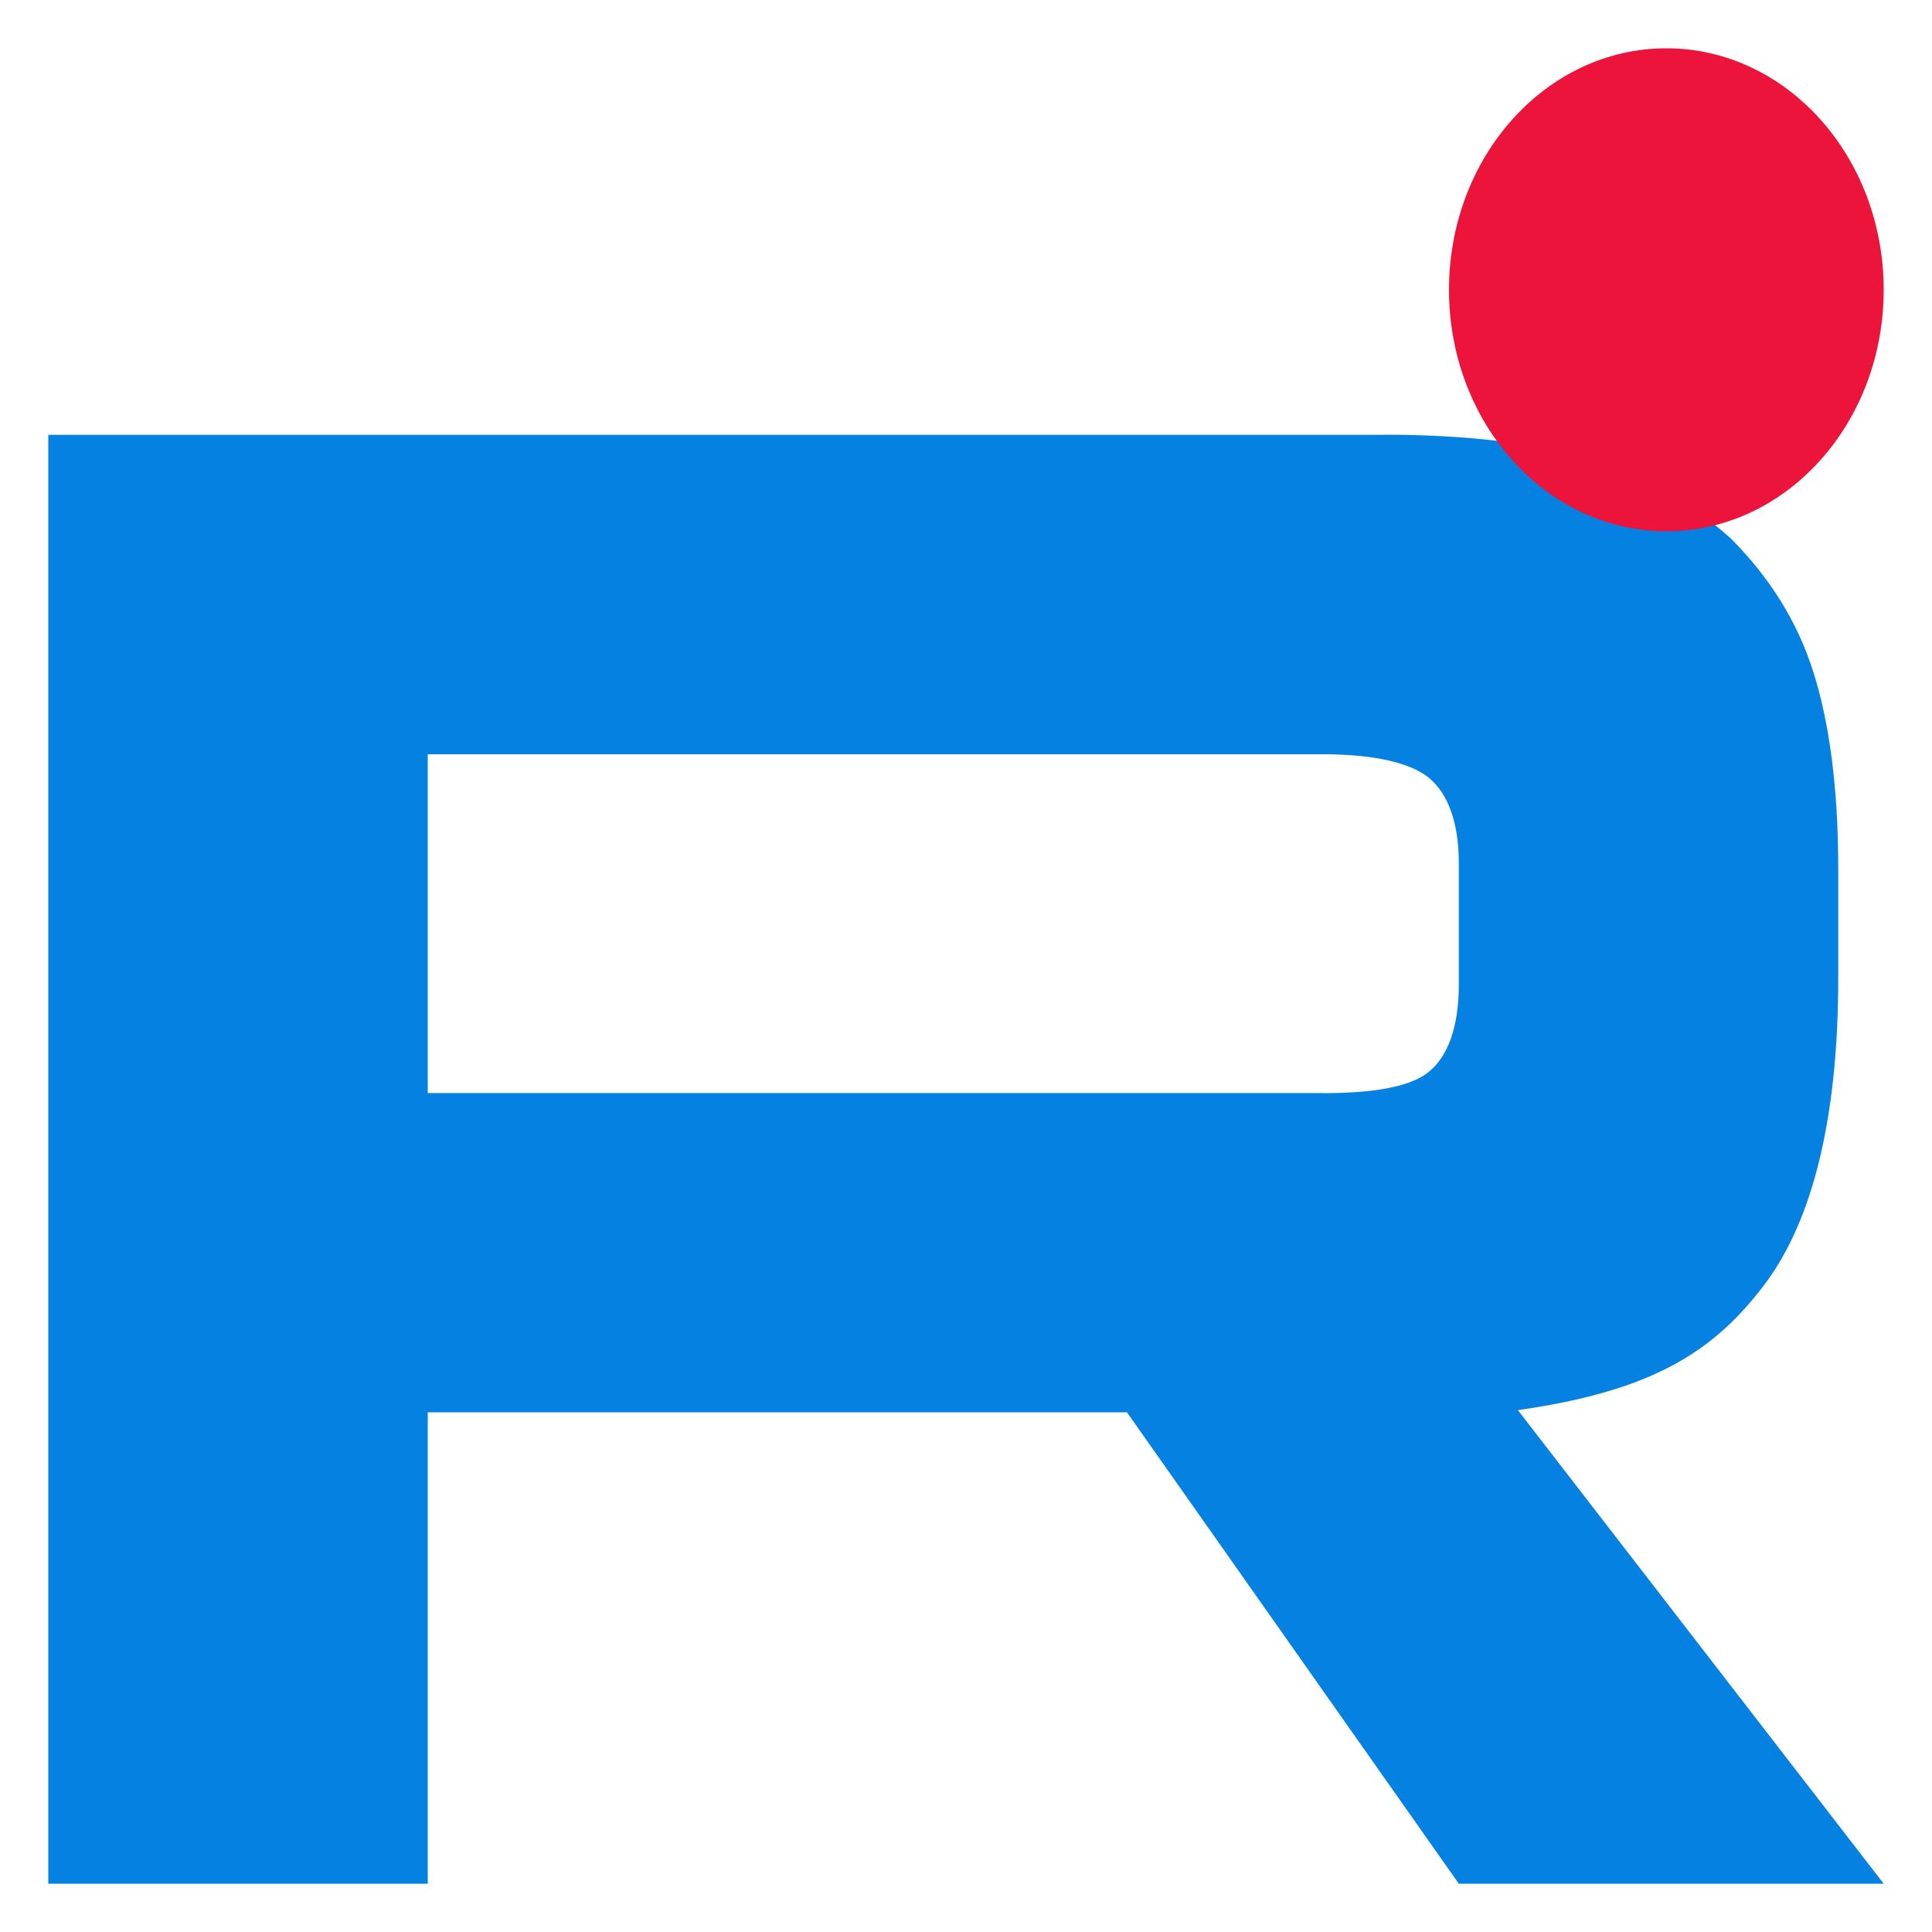 <svg width="40" height="40" viewBox="0 0 40 40" fill="none" xmlns="http://www.w3.org/2000/svg">
<path d="M27.38 22.63H8.856V15.616H27.38C28.462 15.616 29.214 15.796 29.592 16.111C29.969 16.427 30.203 17.011 30.203 17.865V20.384C30.203 21.283 29.969 21.868 29.592 22.183C29.214 22.498 28.462 22.633 27.38 22.633V22.63ZM28.651 9.003H1V39H8.856V29.241H23.333L30.203 39H39L31.426 29.195C34.218 28.799 35.472 27.98 36.506 26.63C37.54 25.281 38.059 23.123 38.059 20.244V17.994C38.059 16.287 37.87 14.937 37.54 13.903C37.211 12.868 36.647 11.969 35.847 11.16C35.002 10.395 34.06 9.857 32.931 9.496C31.801 9.18 30.389 9 28.651 9V9.003Z" fill="#0582e1"/>
<path d="M34.5 11C36.985 11 39 8.761 39 6C39 3.239 36.985 1 34.5 1C32.015 1 30 3.239 30 6C30 8.761 32.015 11 34.5 11Z" fill="#ED143B"/>
</svg>
